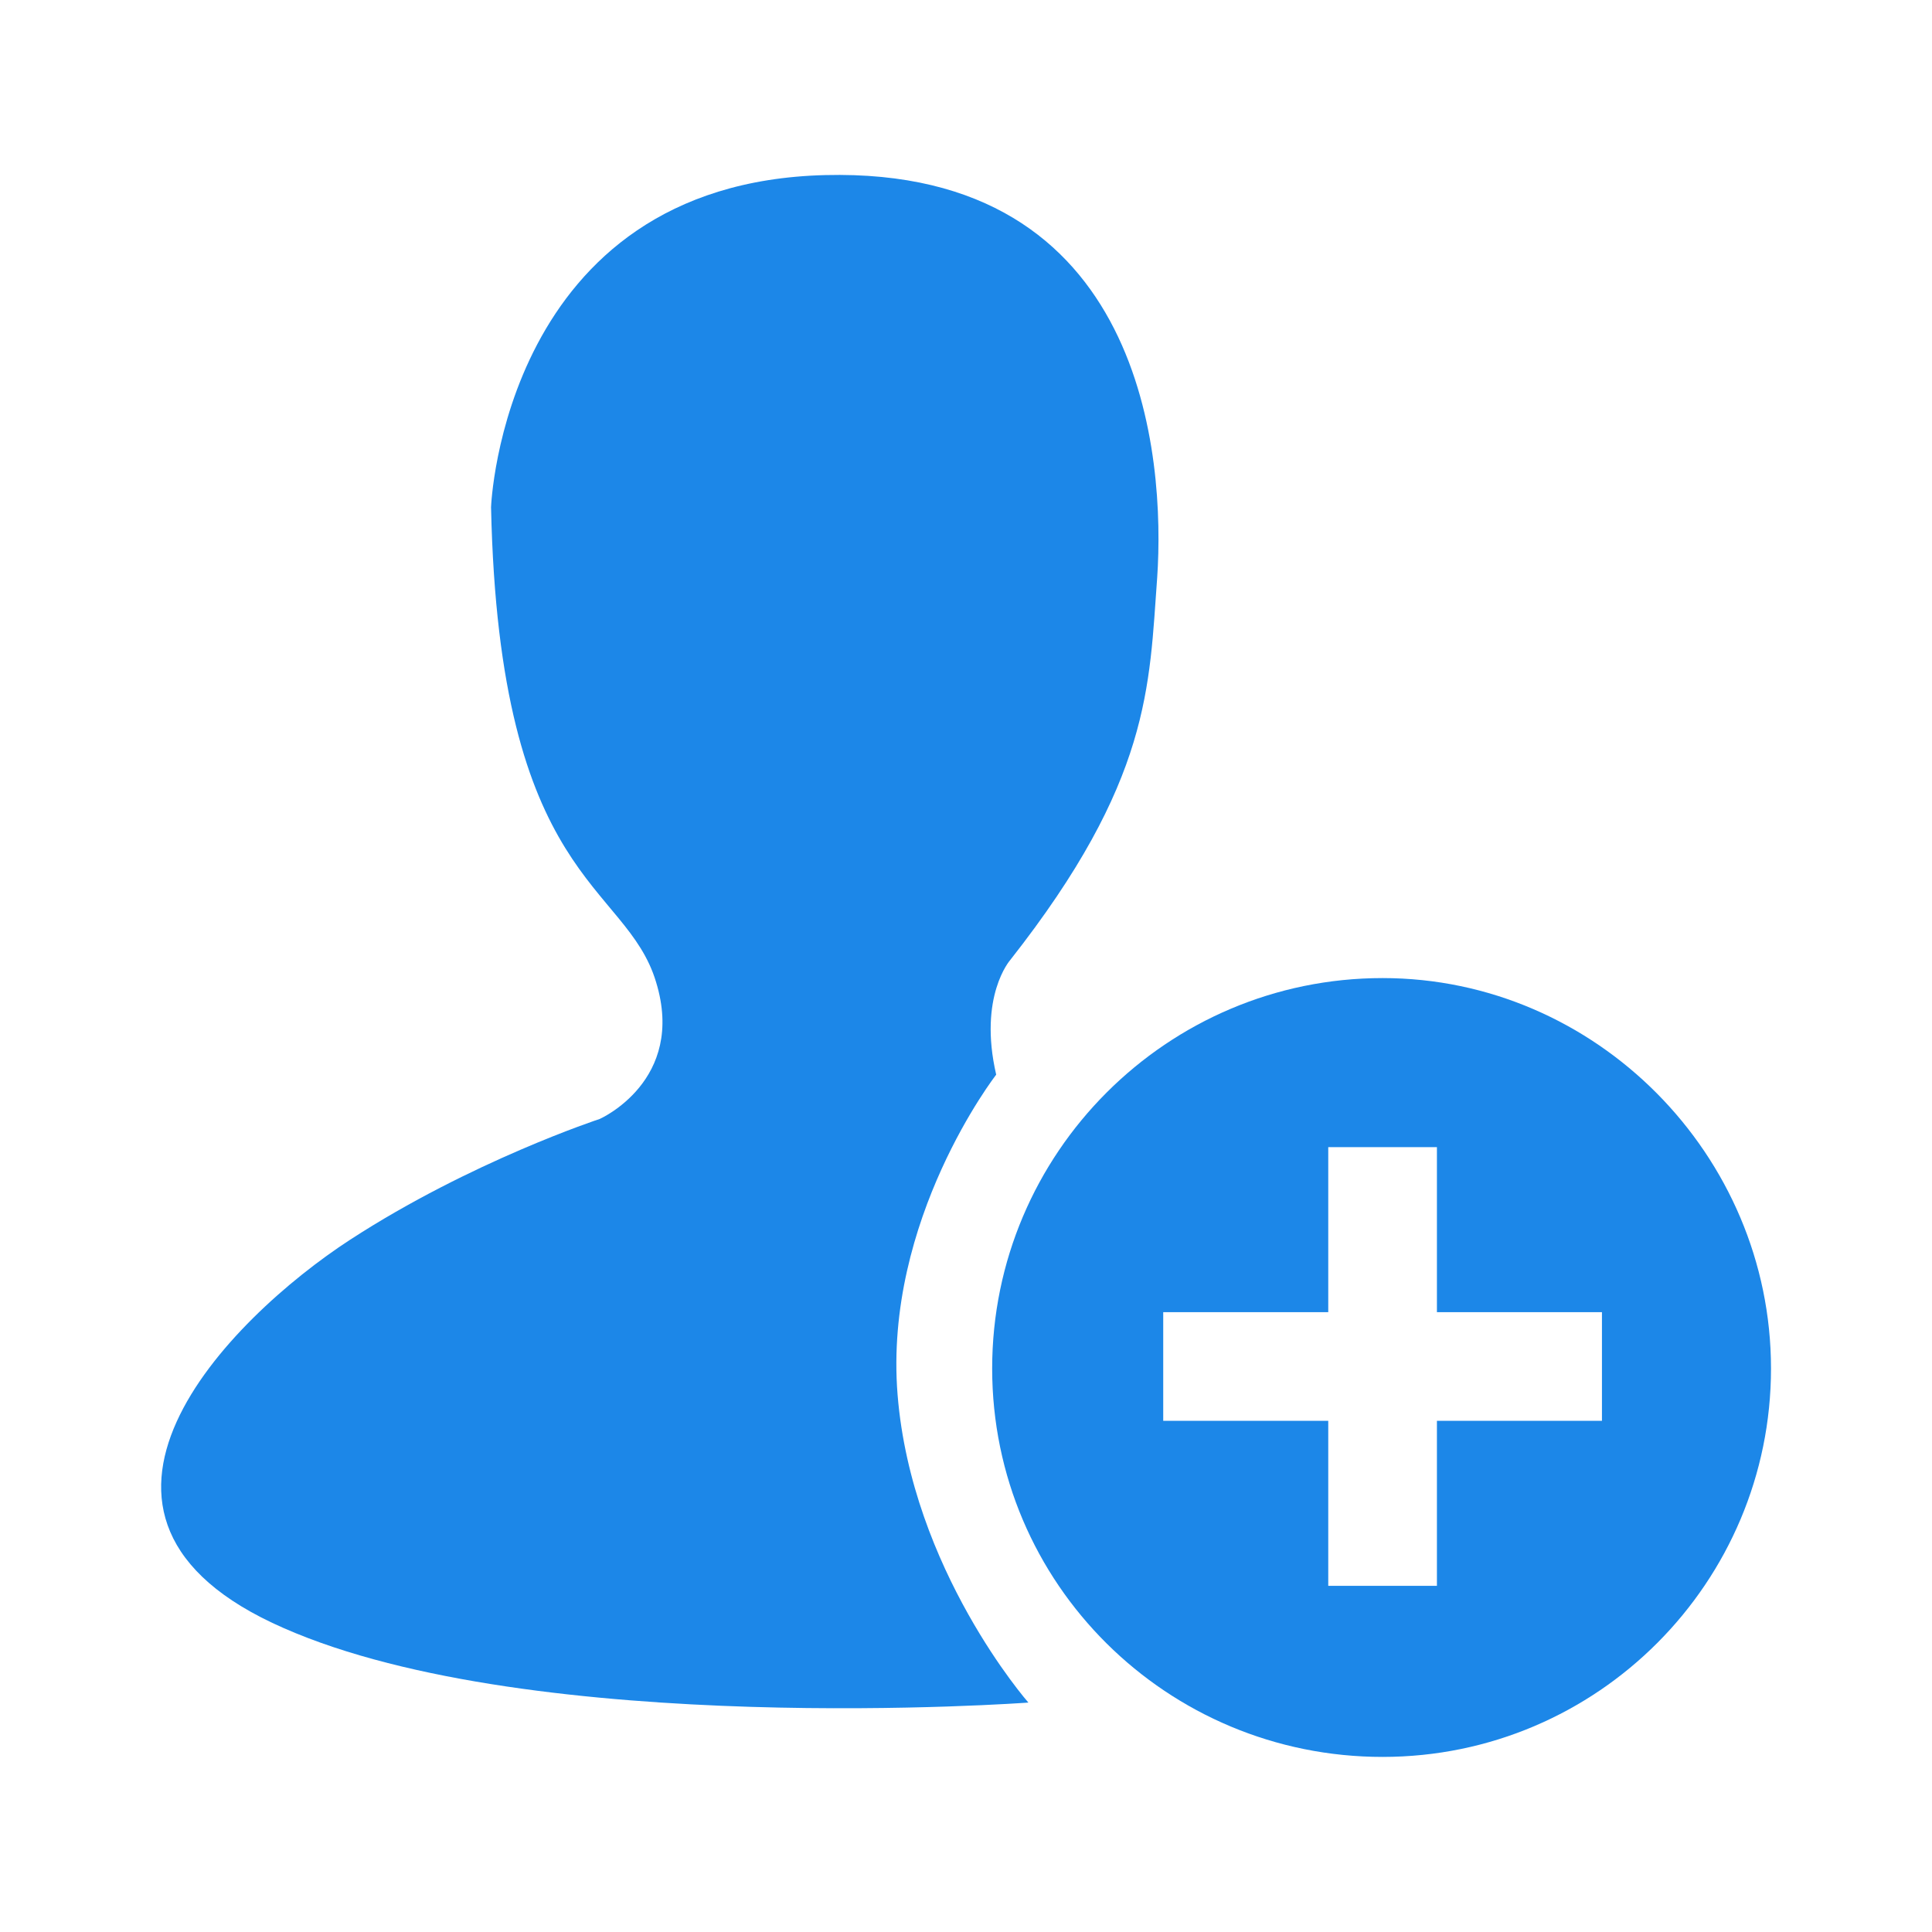 <?xml version="1.0" encoding="utf-8"?>
<!-- Generator: Adobe Illustrator 21.0.0, SVG Export Plug-In . SVG Version: 6.00 Build 0)  -->
<svg version="1.1" id="Layer_1" xmlns="http://www.w3.org/2000/svg" xmlns:xlink="http://www.w3.org/1999/xlink" x="0px" y="0px"
	 viewBox="0 0 96 96" style="enable-background:new 0 0 96 96;" xml:space="preserve">
<style type="text/css">
	.st0{fill:#1C87E8;}
</style>
<g>
	<g>
		<g>
			<g>
				<path class="st0" d="M68.7,48.6C58,48.6,49.3,57.3,49.3,68S58,87.3,68.7,87.3S88,78.6,88,68S79.3,48.6,68.7,48.6z M79.6,70.6
					h-8.2v8.2H66v-8.2h-8.2v-5.4H66V57h5.4v8.2h8.2V70.6z"/>
			</g>
		</g>
		<g>
			<path class="st0" d="M49.5,53.4c-0.9-3.9,0.7-5.7,0.7-5.7c7-8.9,6.9-13.6,7.3-19c0.4-5.9-0.6-20.4-16.5-20
				C25,9.1,24.4,25.2,24.4,25.2c0.4,18.7,6.7,18.6,8.2,23.6c1.5,4.9-2.8,6.8-2.8,6.8s-6.4,2.1-12.4,6S1.5,75.4,14.1,80.9
				c12.5,5.5,37,3.7,37,3.7s-5.8-6.6-6.5-15.3C43.9,60.6,49.5,53.4,49.5,53.4z"/>
		</g>
	</g>
</g>
</svg>
